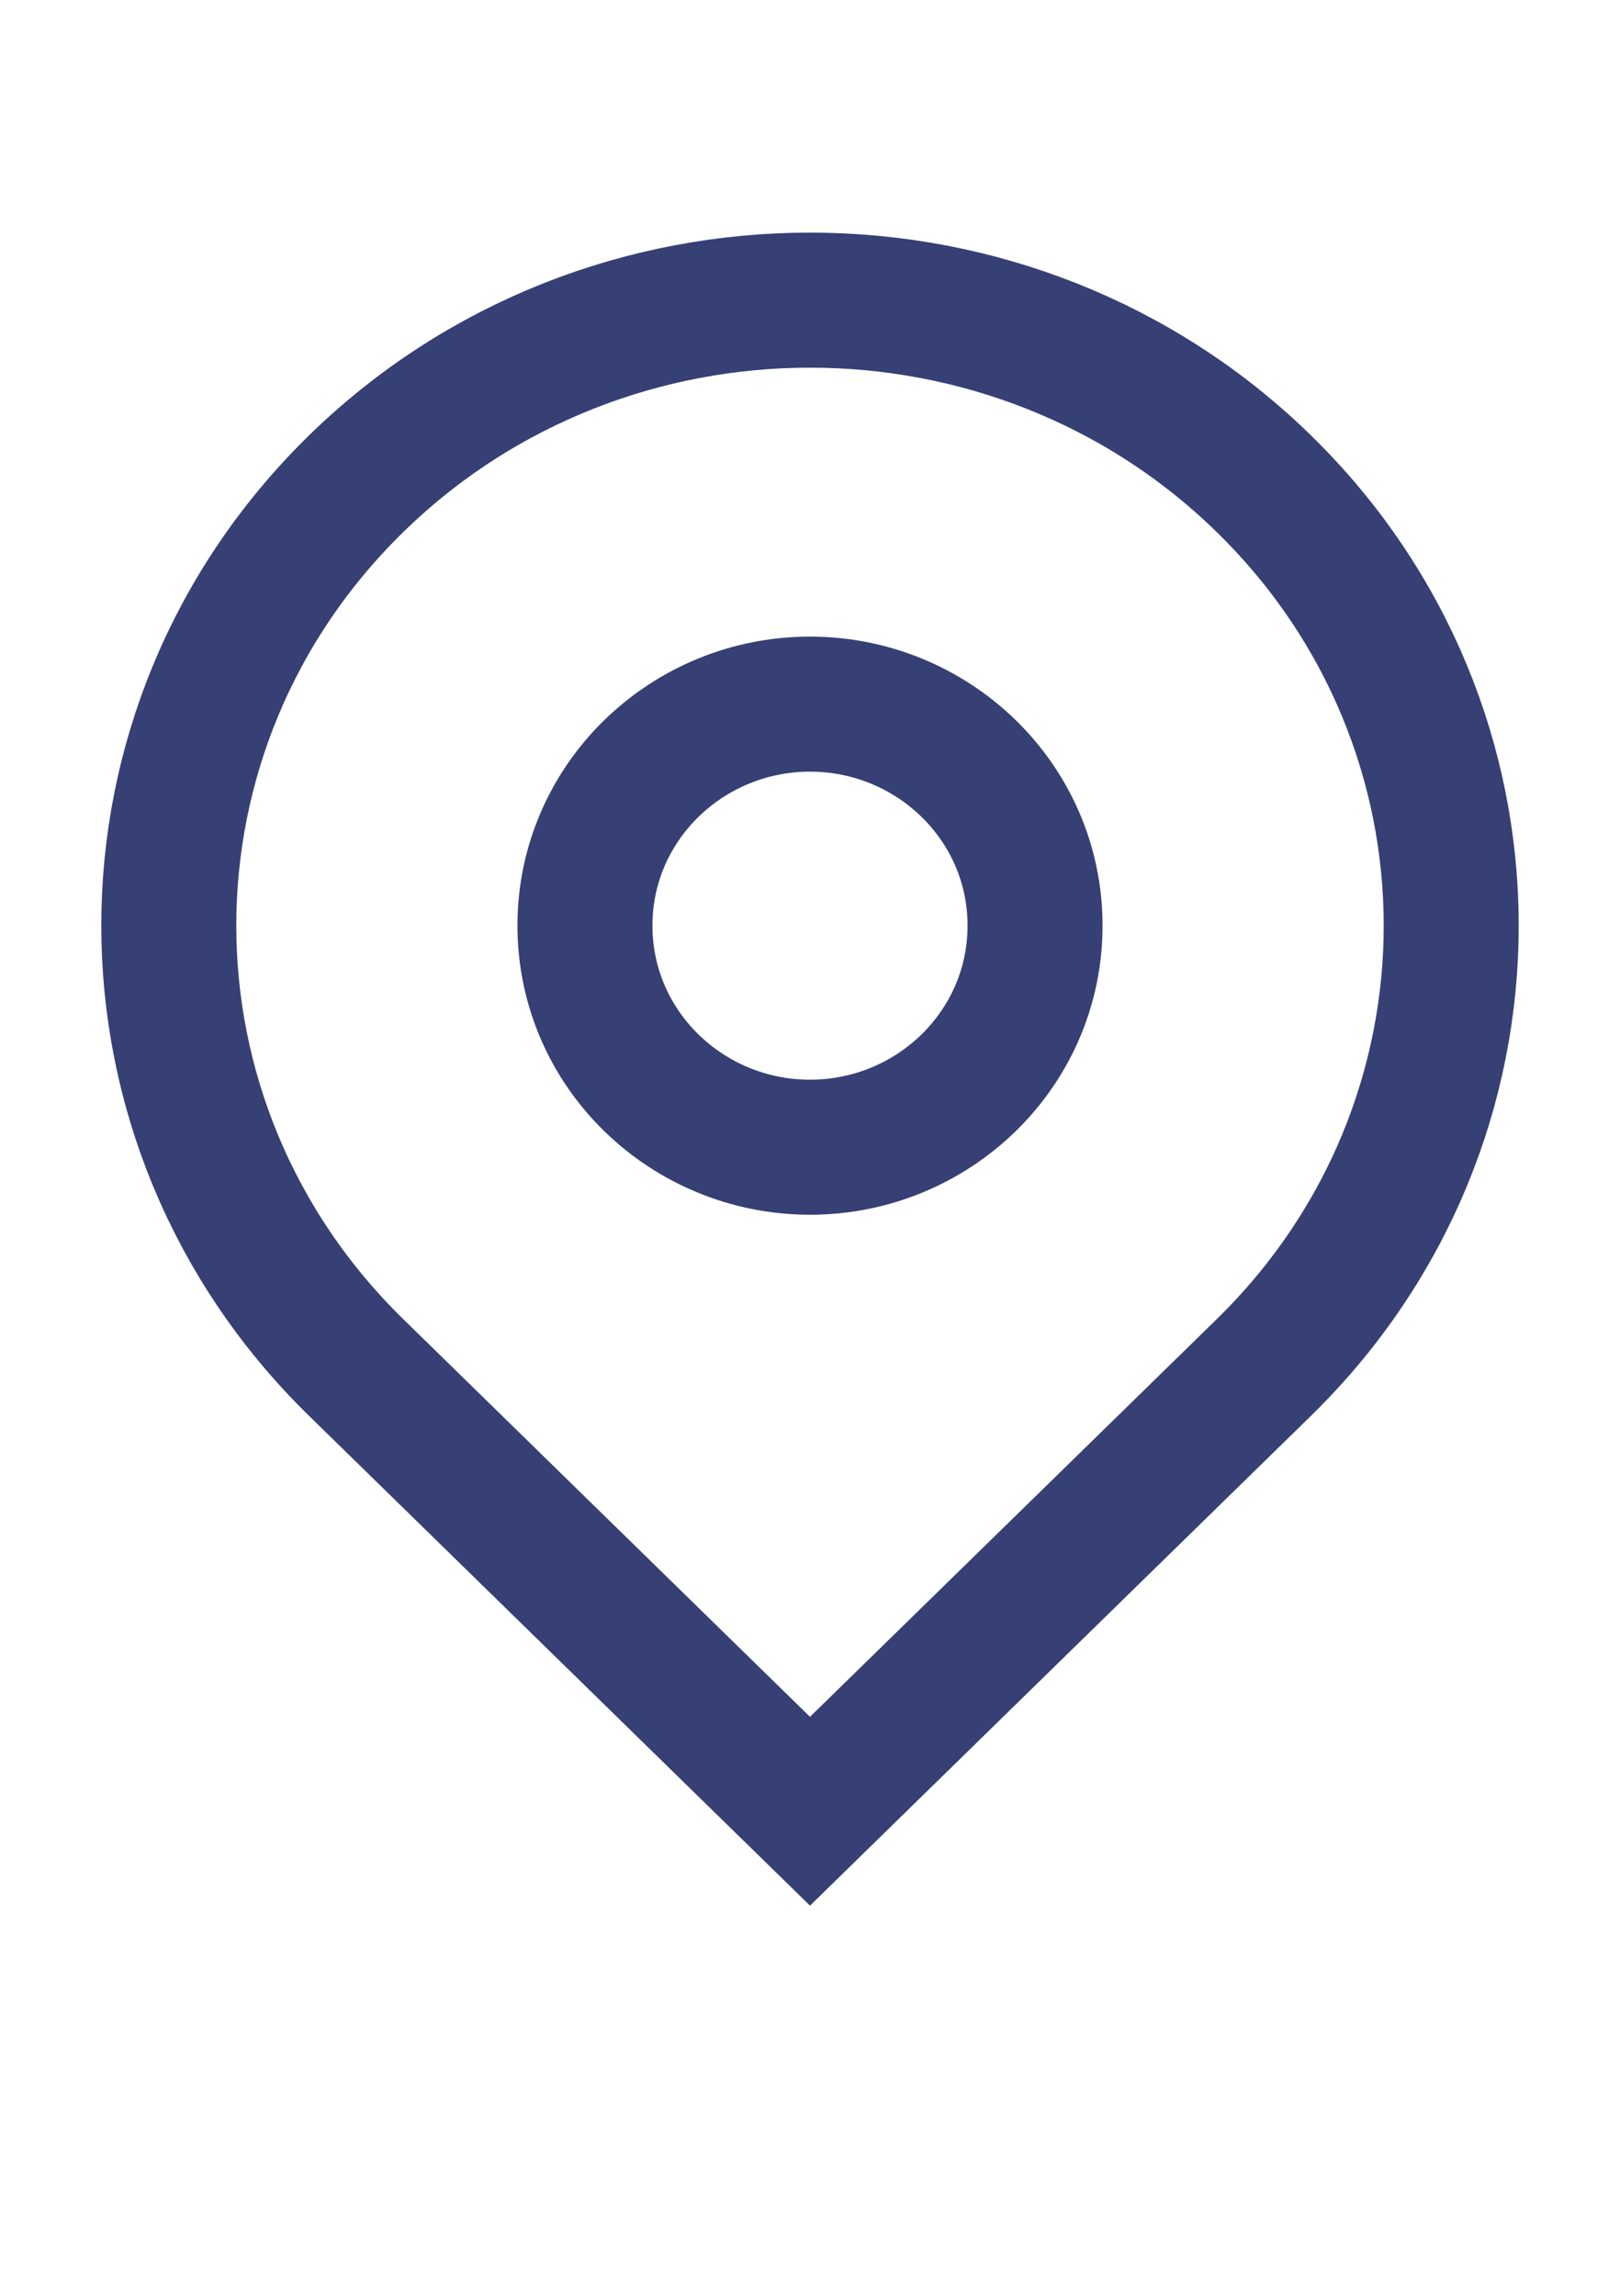 <?xml version="1.0" encoding="UTF-8"?> <svg xmlns="http://www.w3.org/2000/svg" width="12" height="17" viewBox="0 0 12 17" fill="none"><path d="M9.363 10.125L6 13.412L2.637 10.125C2.637 10.125 2.637 10.125 2.637 10.125C0.788 8.317 0.788 5.391 2.637 3.583C4.493 1.769 7.507 1.769 9.363 3.583C11.212 5.391 11.212 8.317 9.363 10.125C9.363 10.125 9.363 10.125 9.363 10.125ZM6 8.495C6.91 8.495 7.667 7.771 7.667 6.854C7.667 5.938 6.91 5.214 6 5.214C5.09 5.214 4.333 5.938 4.333 6.854C4.333 7.771 5.09 8.495 6 8.495Z" stroke="#364075"></path></svg> 
